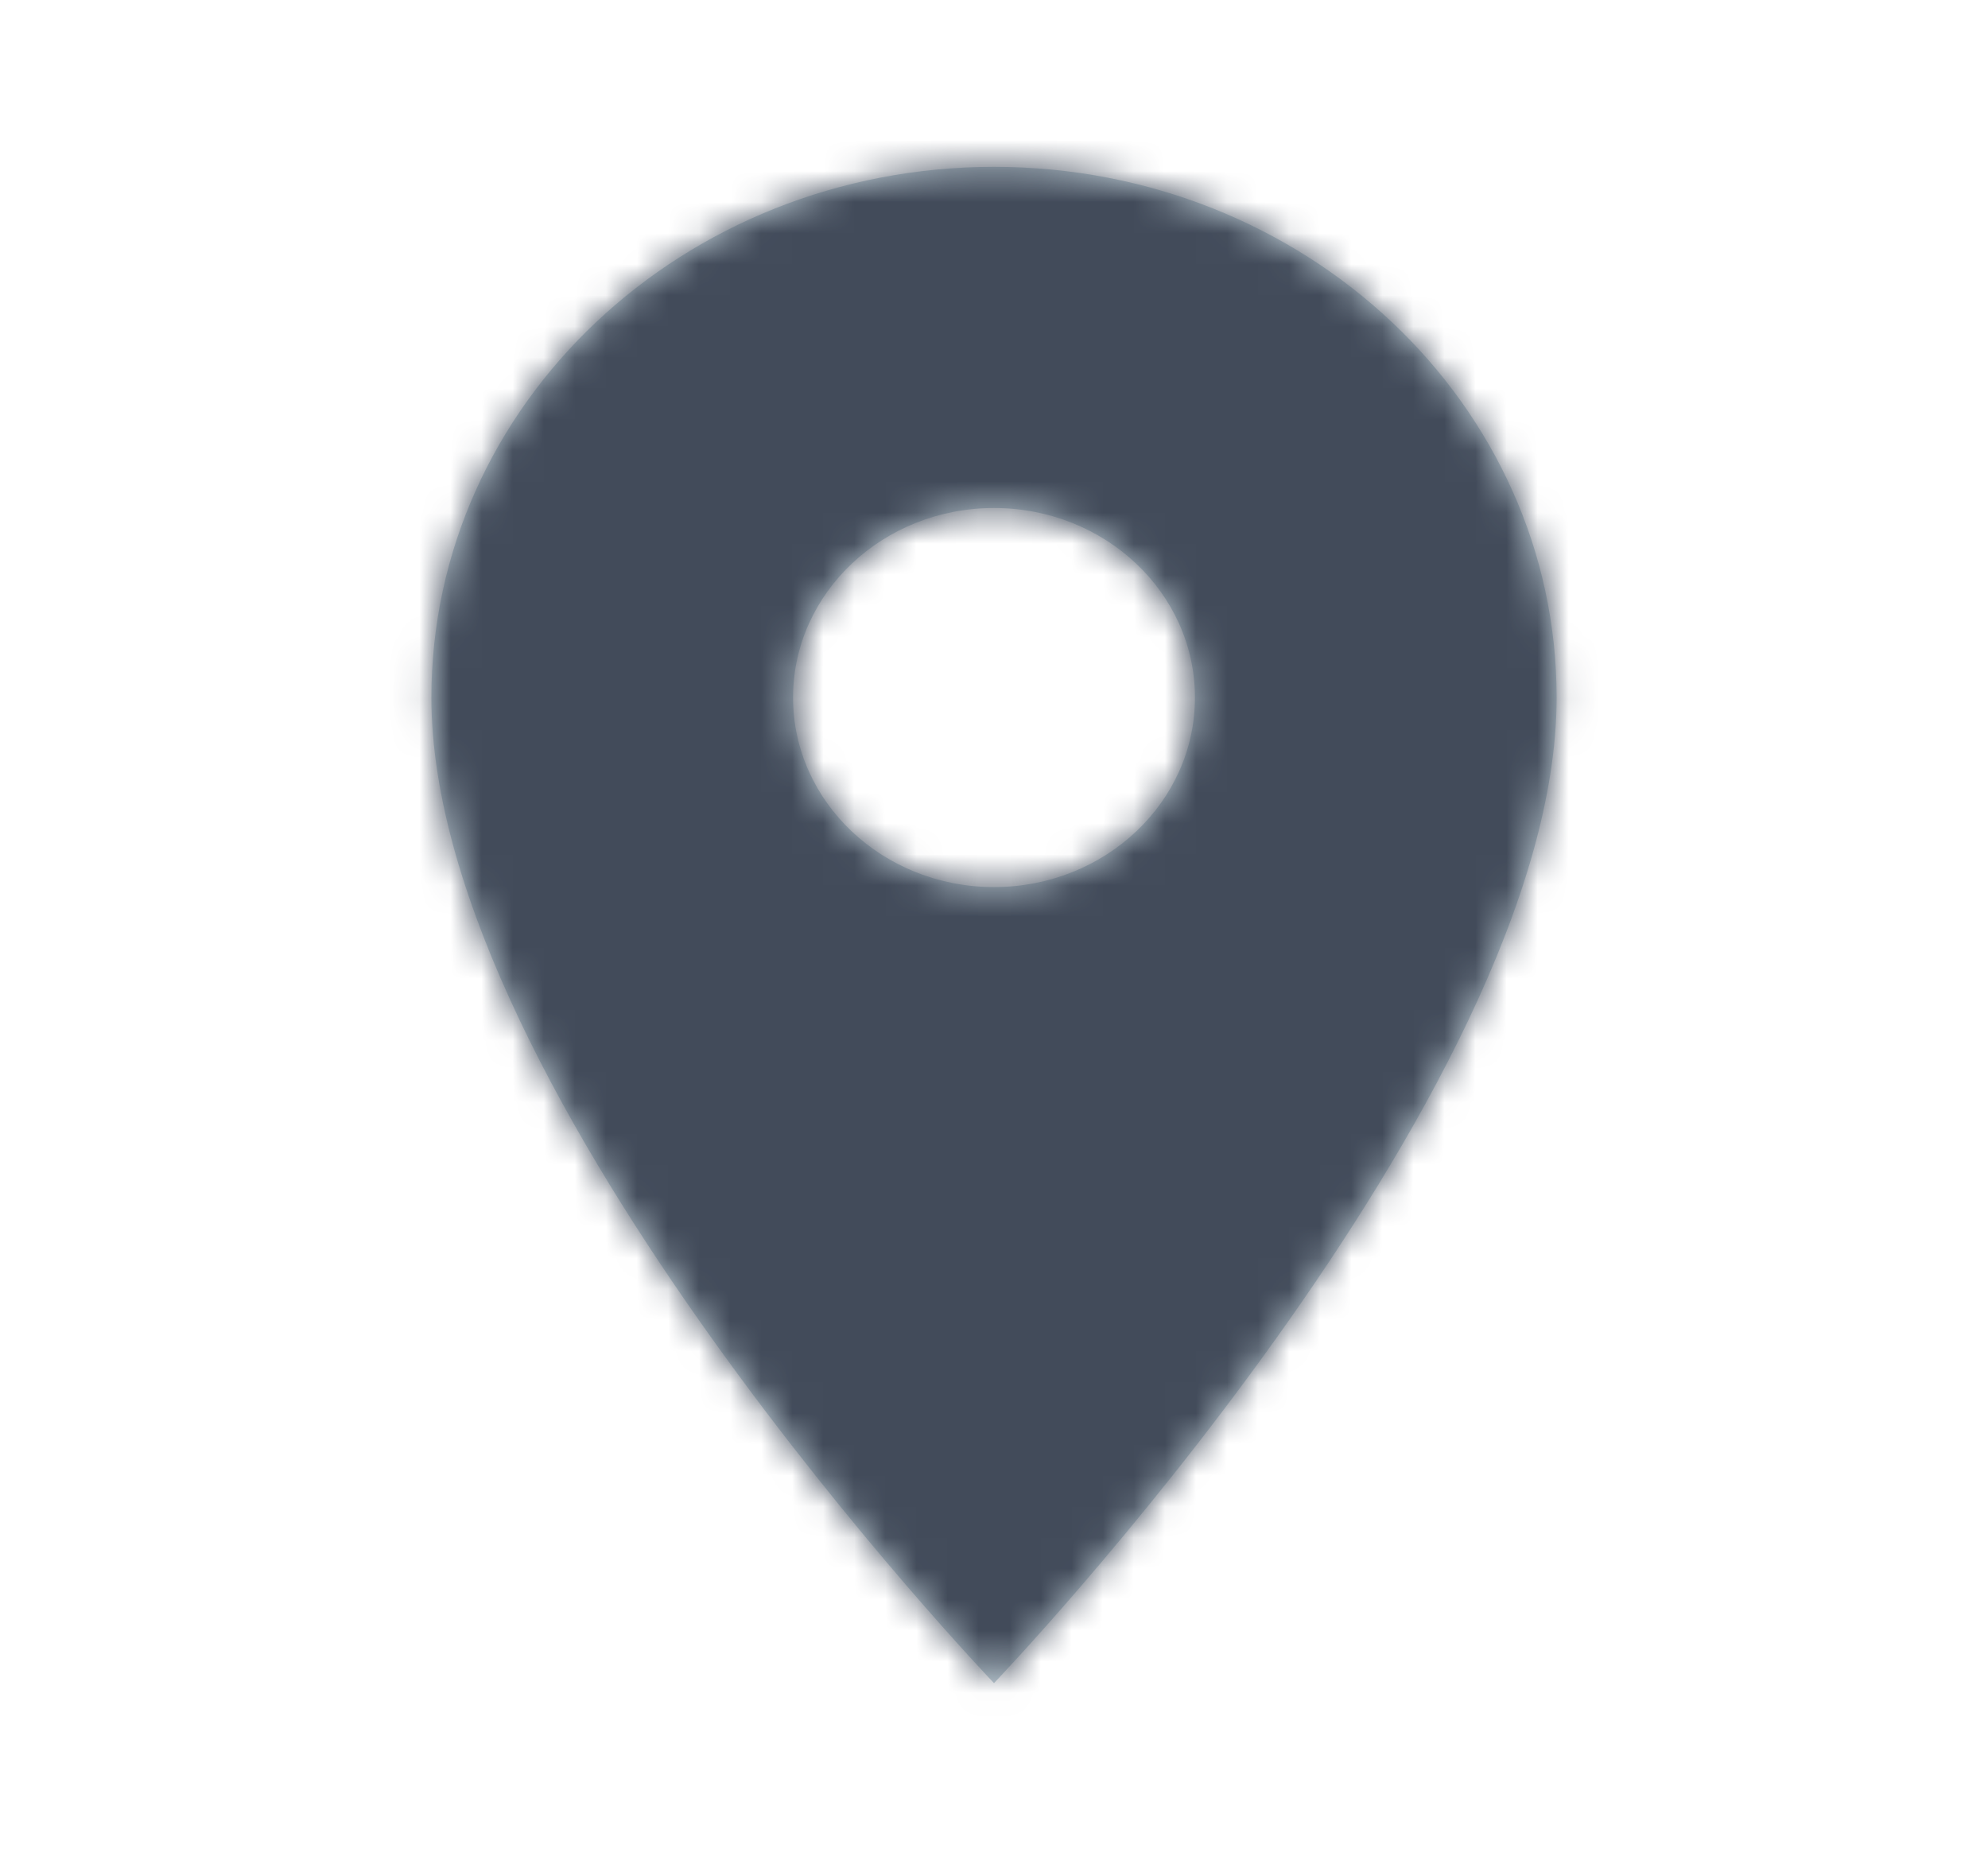<svg width="64" height="60" viewBox="0 0 64 60" fill="none" xmlns="http://www.w3.org/2000/svg">
<path fill-rule="evenodd" clip-rule="evenodd" d="M32 5.371C21.987 5.371 13.888 13.01 13.888 22.456C13.888 35.269 32 54.184 32 54.184C32 54.184 50.113 35.269 50.113 22.456C50.113 13.01 42.014 5.371 32 5.371V5.371ZM32 28.557C28.429 28.557 25.531 25.824 25.531 22.456C25.531 19.087 28.429 16.354 32 16.354C35.571 16.354 38.469 19.087 38.469 22.456C38.469 25.824 35.571 28.557 32 28.557V28.557Z" fill="#C2D1D9"/>
<mask id="mask0_2_3376" style="mask-type:alpha" maskUnits="userSpaceOnUse" x="13" y="5" width="38" height="50">
<path fill-rule="evenodd" clip-rule="evenodd" d="M32 5.371C21.987 5.371 13.888 13.01 13.888 22.456C13.888 35.269 32 54.184 32 54.184C32 54.184 50.113 35.269 50.113 22.456C50.113 13.01 42.014 5.371 32 5.371V5.371ZM32 28.557C28.429 28.557 25.531 25.824 25.531 22.456C25.531 19.087 28.429 16.354 32 16.354C35.571 16.354 38.469 19.087 38.469 22.456C38.469 25.824 35.571 28.557 32 28.557V28.557Z" fill="white"/>
</mask>
<g mask="url(#mask0_2_3376)">
<rect x="0.95" y="0.489" width="62.1" height="58.577" fill="#424B5A"/>
</g>
</svg>
